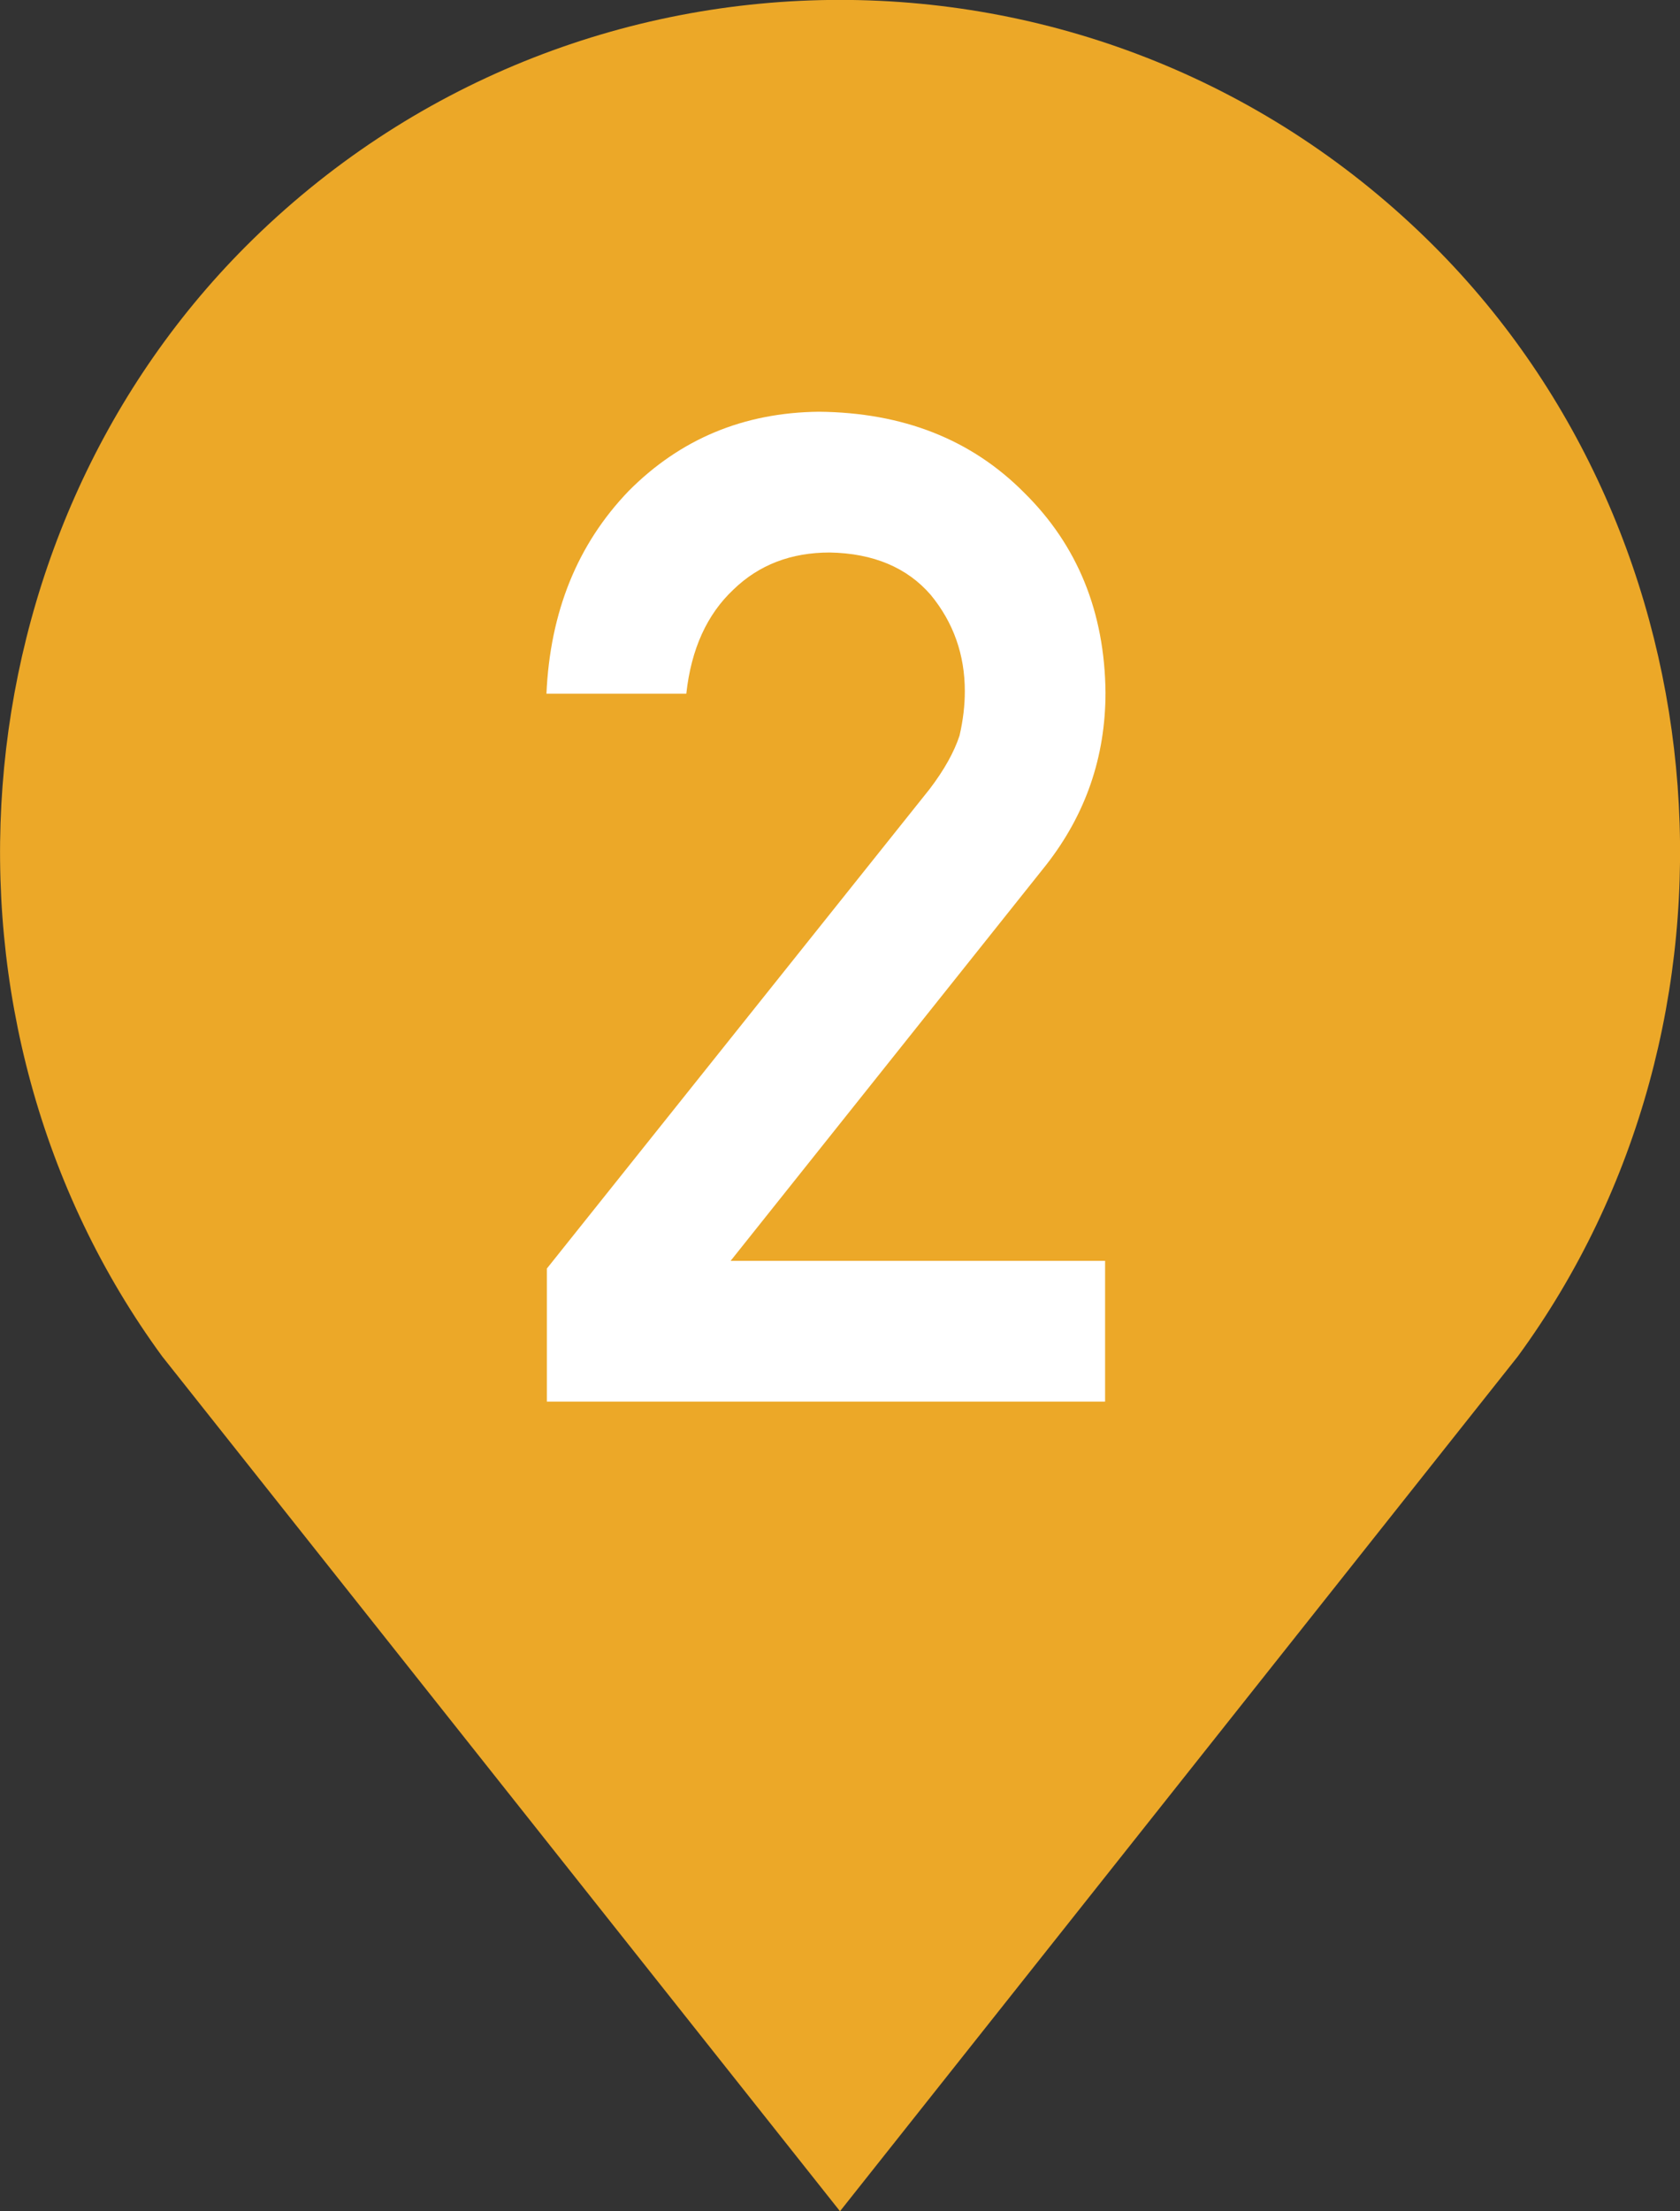 <?xml version="1.0" encoding="UTF-8"?>
<svg id="Layer_2" data-name="Layer 2" xmlns="http://www.w3.org/2000/svg" viewBox="0 0 41.32 54.35">
  <rect x="0" y="0" width="41.32" height="54.35" fill="#333333" stroke="none"/>
  <defs>
    <style>
      .cls-1 {
        fill: #fff;
      }

      .cls-2 {
        fill: #eca828;
      }
    </style>
  </defs>
  <g id="PC">
    <g>
      <path class="cls-2" d="M20.66,54.35L3.99,33.34C-2.03,25.12-1.15,13.26,6.05,6.05h0c8.07-8.07,21.15-8.07,29.22,0h0c7.21,7.21,8.08,19.07,2.06,27.29l-16.67,21.01Z"/>
      <path class="cls-1" d="M13.45,31.18l9.41-11.78c.36-.47,.61-.92,.74-1.32,.09-.39,.13-.75,.13-1.09,0-.9-.28-1.69-.84-2.37-.58-.67-1.41-1.02-2.48-1.04-.95,0-1.74,.3-2.37,.91-.65,.61-1.04,1.46-1.16,2.56h-3.44c.09-2.01,.76-3.67,2.02-4.98,1.27-1.28,2.83-1.93,4.68-1.95,2.07,.02,3.75,.68,5.05,1.99,1.31,1.29,1.98,2.93,2,4.91,0,1.59-.49,3-1.46,4.24l-7.76,9.73h9.21v3.46H13.45v-3.26Z"/>
    </g>
  </g>
</svg>